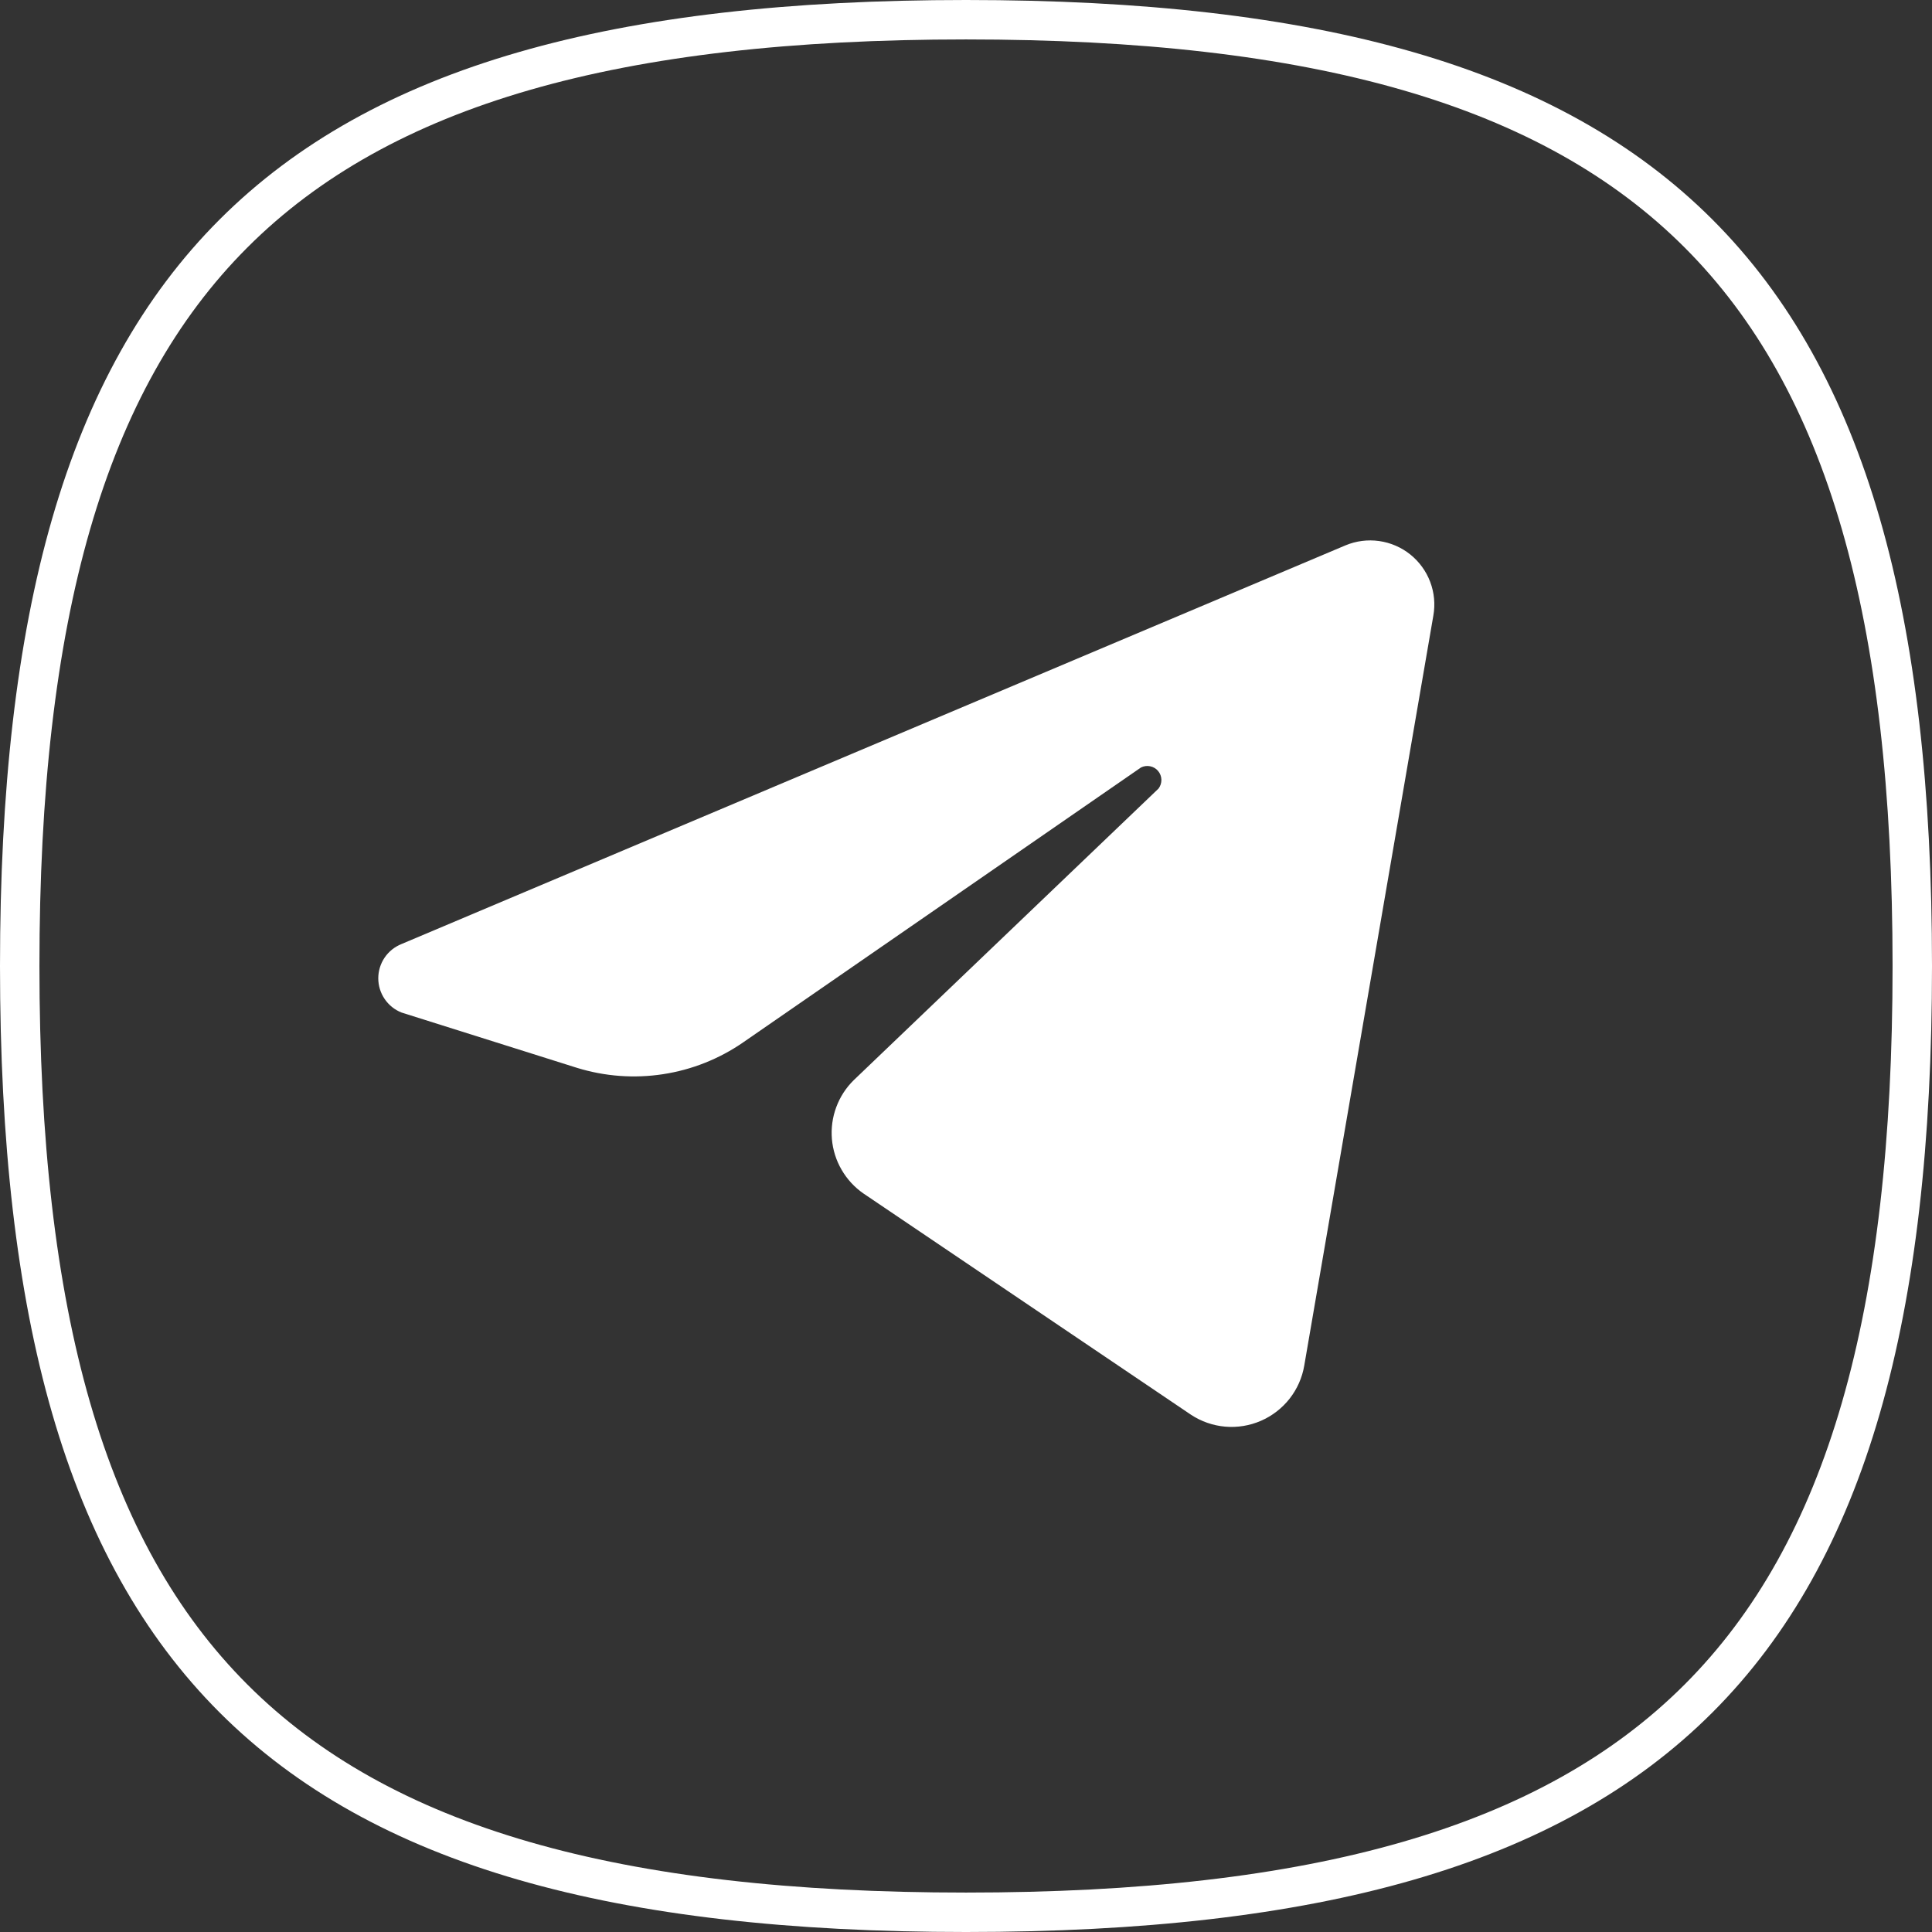 <svg width="49" height="49" viewBox="0 0 49 49" fill="none" xmlns="http://www.w3.org/2000/svg">
<rect x="0" y="0" width="49" height="49" fill="#333333" stroke="none"/>
<path d="M0.5 24.5C0.5 15.632 2.167 9.677 5.922 5.922C9.677 2.167 15.632 0.5 24.5 0.5C33.368 0.5 39.323 2.167 43.078 5.922C46.833 9.677 48.5 15.632 48.5 24.5C48.5 33.368 46.833 39.323 43.078 43.078C39.323 46.833 33.368 48.5 24.5 48.5C15.632 48.5 9.677 46.833 5.922 43.078C2.167 39.323 0.5 33.368 0.5 24.5Z" stroke="white"/>
<path fill-rule="evenodd" clip-rule="evenodd" d="M34.126 13.831L10.183 23.943C10.009 24.013 9.86 24.132 9.755 24.287C9.65 24.442 9.594 24.625 9.594 24.812C9.594 24.999 9.65 25.181 9.755 25.336C9.86 25.491 10.009 25.611 10.183 25.68L14.637 27.084C15.342 27.301 16.087 27.356 16.816 27.244C17.545 27.133 18.24 26.857 18.847 26.438L28.936 19.466C29.008 19.429 29.091 19.418 29.17 19.434C29.25 19.45 29.322 19.493 29.373 19.555C29.425 19.617 29.454 19.695 29.456 19.776C29.457 19.858 29.431 19.937 29.382 20.001L21.653 27.395C21.456 27.588 21.305 27.822 21.209 28.081C21.113 28.339 21.076 28.615 21.099 28.89C21.123 29.164 21.206 29.43 21.345 29.668C21.483 29.907 21.672 30.112 21.898 30.269L30.206 35.881C30.465 36.052 30.764 36.156 31.073 36.183C31.383 36.21 31.695 36.159 31.98 36.035C32.265 35.911 32.515 35.718 32.707 35.474C32.899 35.229 33.027 34.941 33.079 34.634L36.353 15.613C36.404 15.326 36.376 15.03 36.273 14.758C36.17 14.485 35.995 14.245 35.767 14.062C35.54 13.88 35.267 13.763 34.978 13.722C34.689 13.681 34.395 13.719 34.126 13.831Z" fill="white"/>
</svg>
